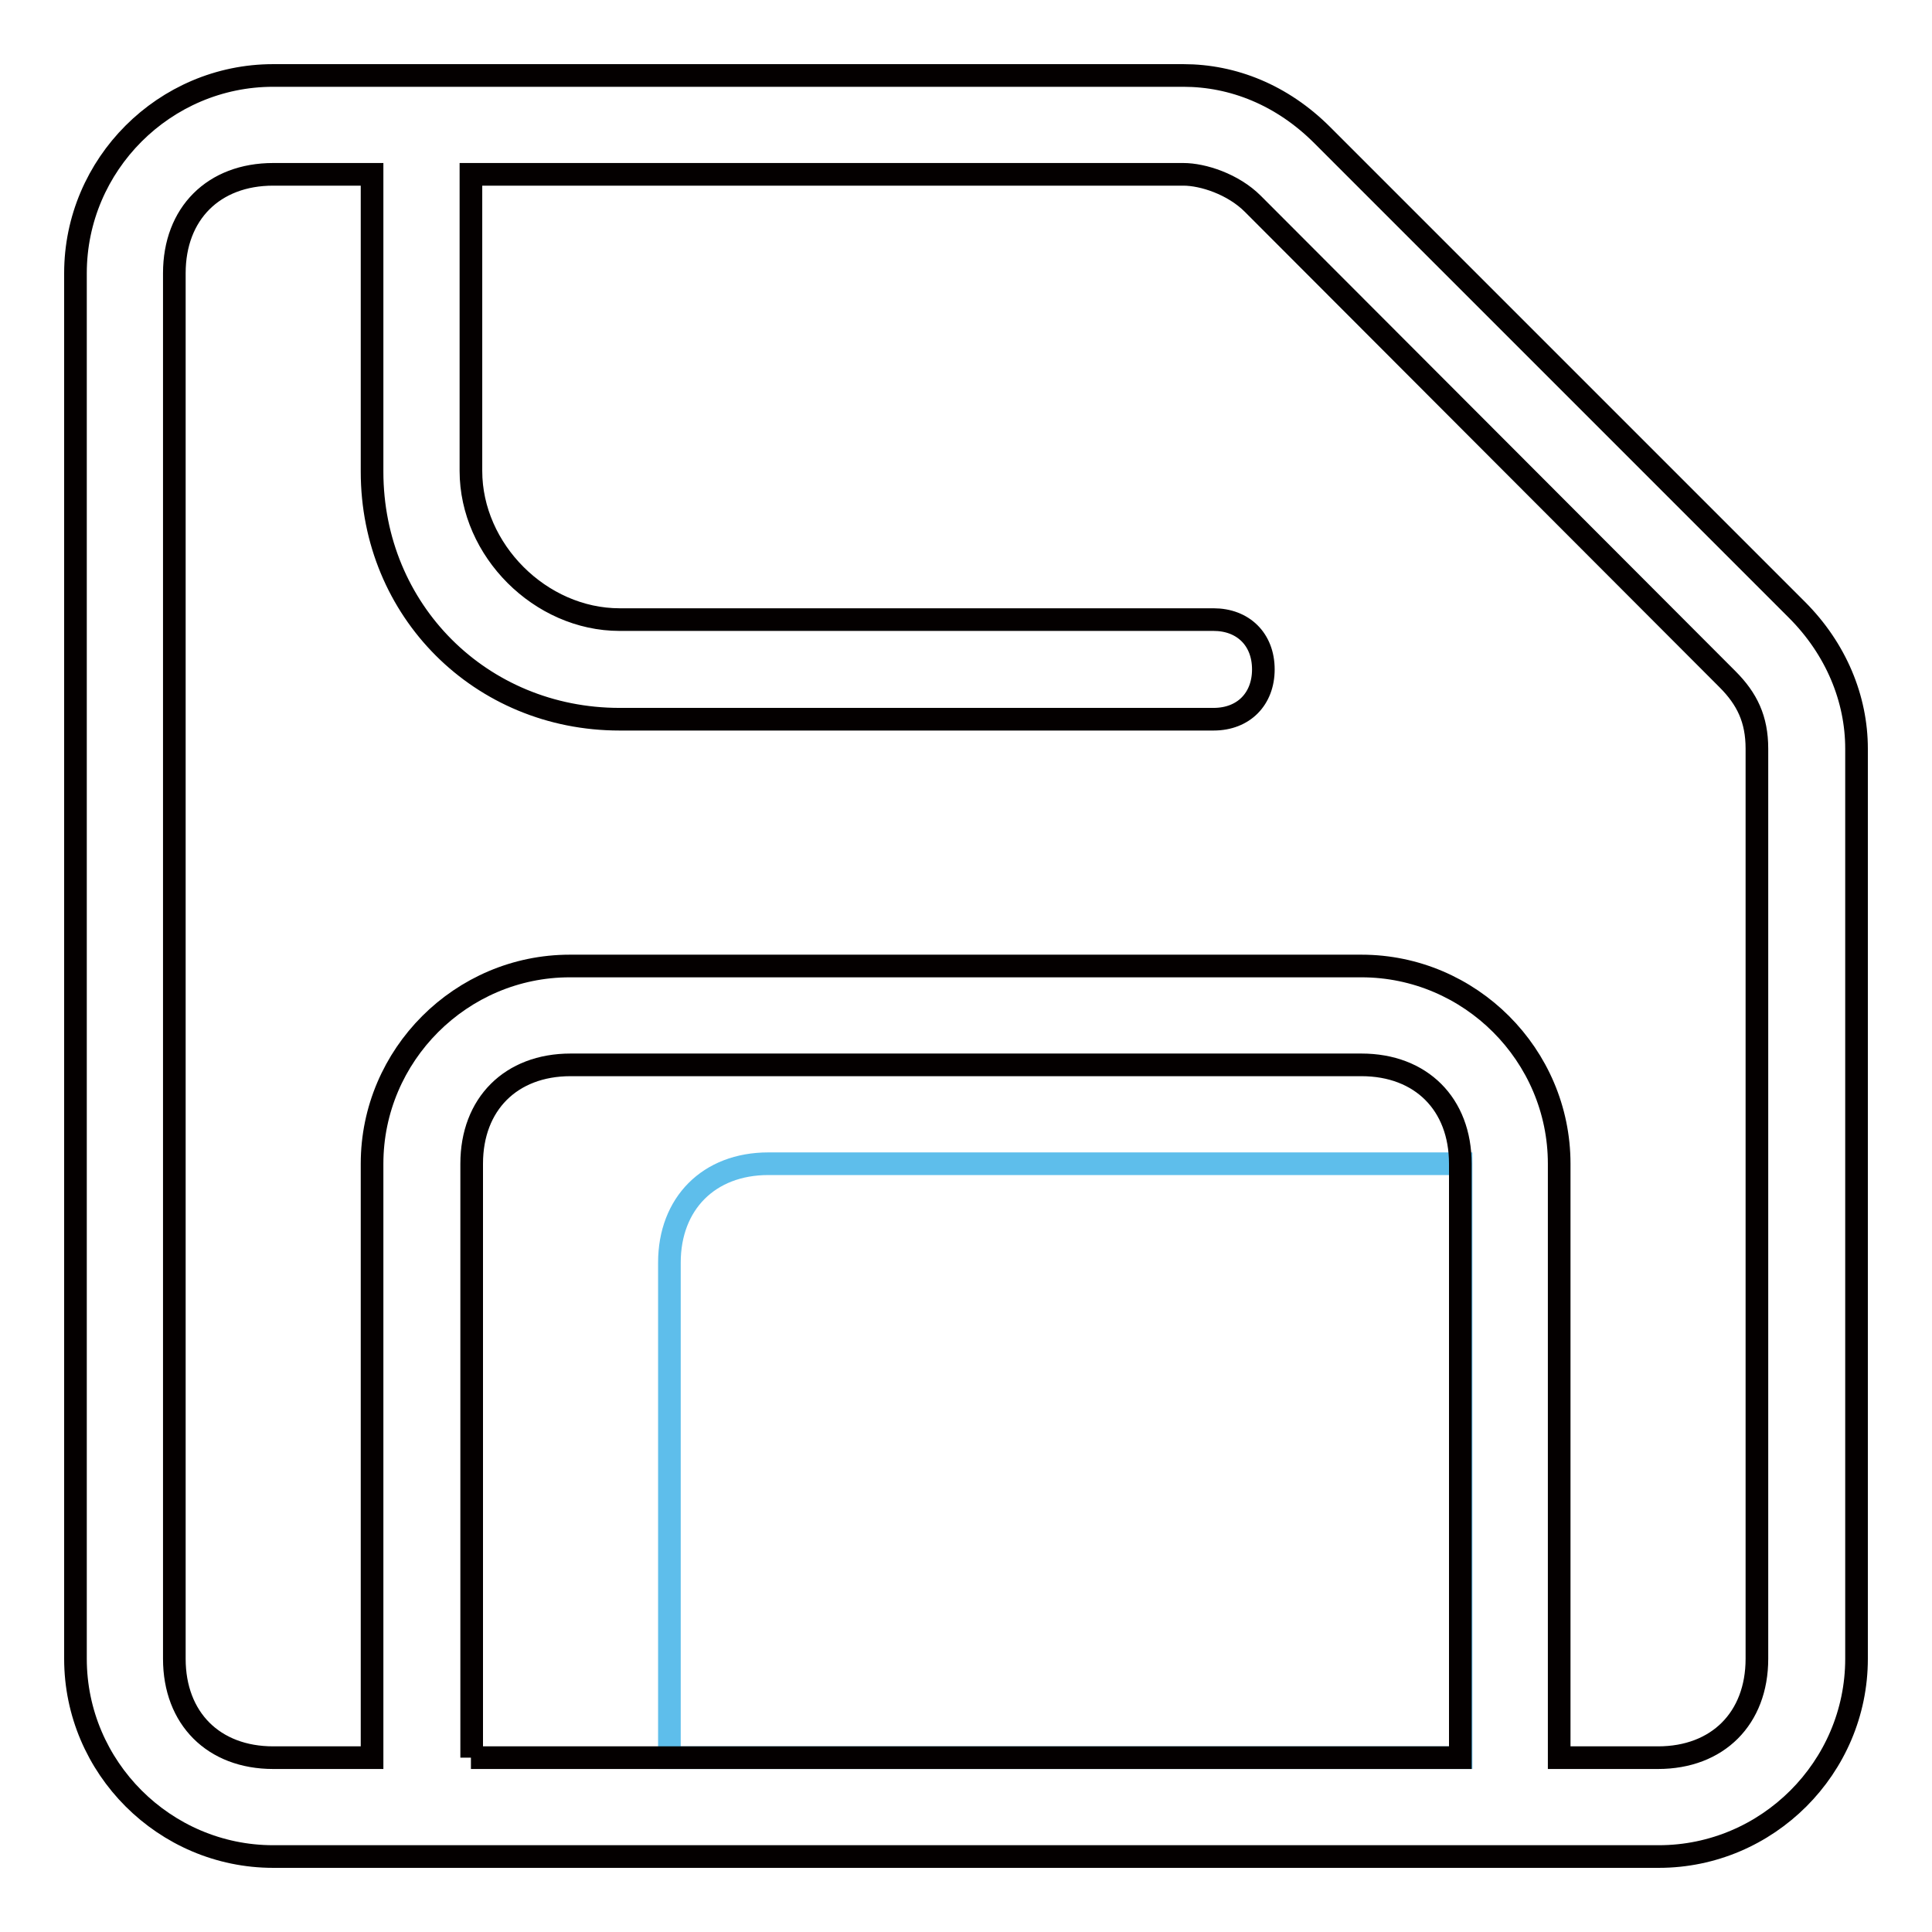 <?xml version="1.0" encoding="utf-8"?>
<!-- Svg Vector Icons : http://www.onlinewebfonts.com/icon -->
<!DOCTYPE svg PUBLIC "-//W3C//DTD SVG 1.1//EN" "http://www.w3.org/Graphics/SVG/1.1/DTD/svg11.dtd">
<svg version="1.1" xmlns="http://www.w3.org/2000/svg" xmlns:xlink="http://www.w3.org/1999/xlink" x="0px" y="0px" viewBox="0 0 256 256" enable-background="new 0 0 256 256" xml:space="preserve">
<g> <path stroke-width="3" fill-opacity="0" stroke="#5ebeeb"  d="M101.8,154.2h91.8v78.7H88.7v-65.6C88.7,159.5,93.9,154.2,101.8,154.2z"/> <path stroke-width="3" fill-opacity="0" stroke="#040000"  d="M49.3,23.1H36.2c-7.9,0-13.1,5.2-13.1,13.1v183.6c0,7.9,5.2,13.1,13.1,13.1h13.1v-78.7 c0-14.4,11.8-26.2,26.2-26.2h104.9c14.4,0,26.2,11.8,26.2,26.2v78.7h13.1c7.9,0,13.1-5.2,13.1-13.1V99.2c0-3.9-1.3-6.6-3.9-9.2 L166,27c-2.6-2.6-6.6-3.9-9.2-3.9H62.4v39.3c0,10.5,9.2,19.7,19.7,19.7h78.7c3.9,0,6.6,2.6,6.6,6.6c0,3.9-2.6,6.6-6.6,6.6H82.1 c-18.4,0-32.8-14.4-32.8-32.8V23.1z M156.8,10c6.6,0,13.1,2.6,18.4,7.9l62.9,62.9c5.2,5.2,7.9,11.8,7.9,18.4v120.6 c0,14.4-11.8,26.2-26.2,26.2H36.2C21.8,246,10,234.2,10,219.8V36.2C10,21.8,21.8,10,36.2,10H156.8z M62.4,232.9h131.1v-78.7 c0-7.9-5.2-13.1-13.1-13.1H75.6c-7.9,0-13.1,5.2-13.1,13.1V232.9z"/></g>
</svg>